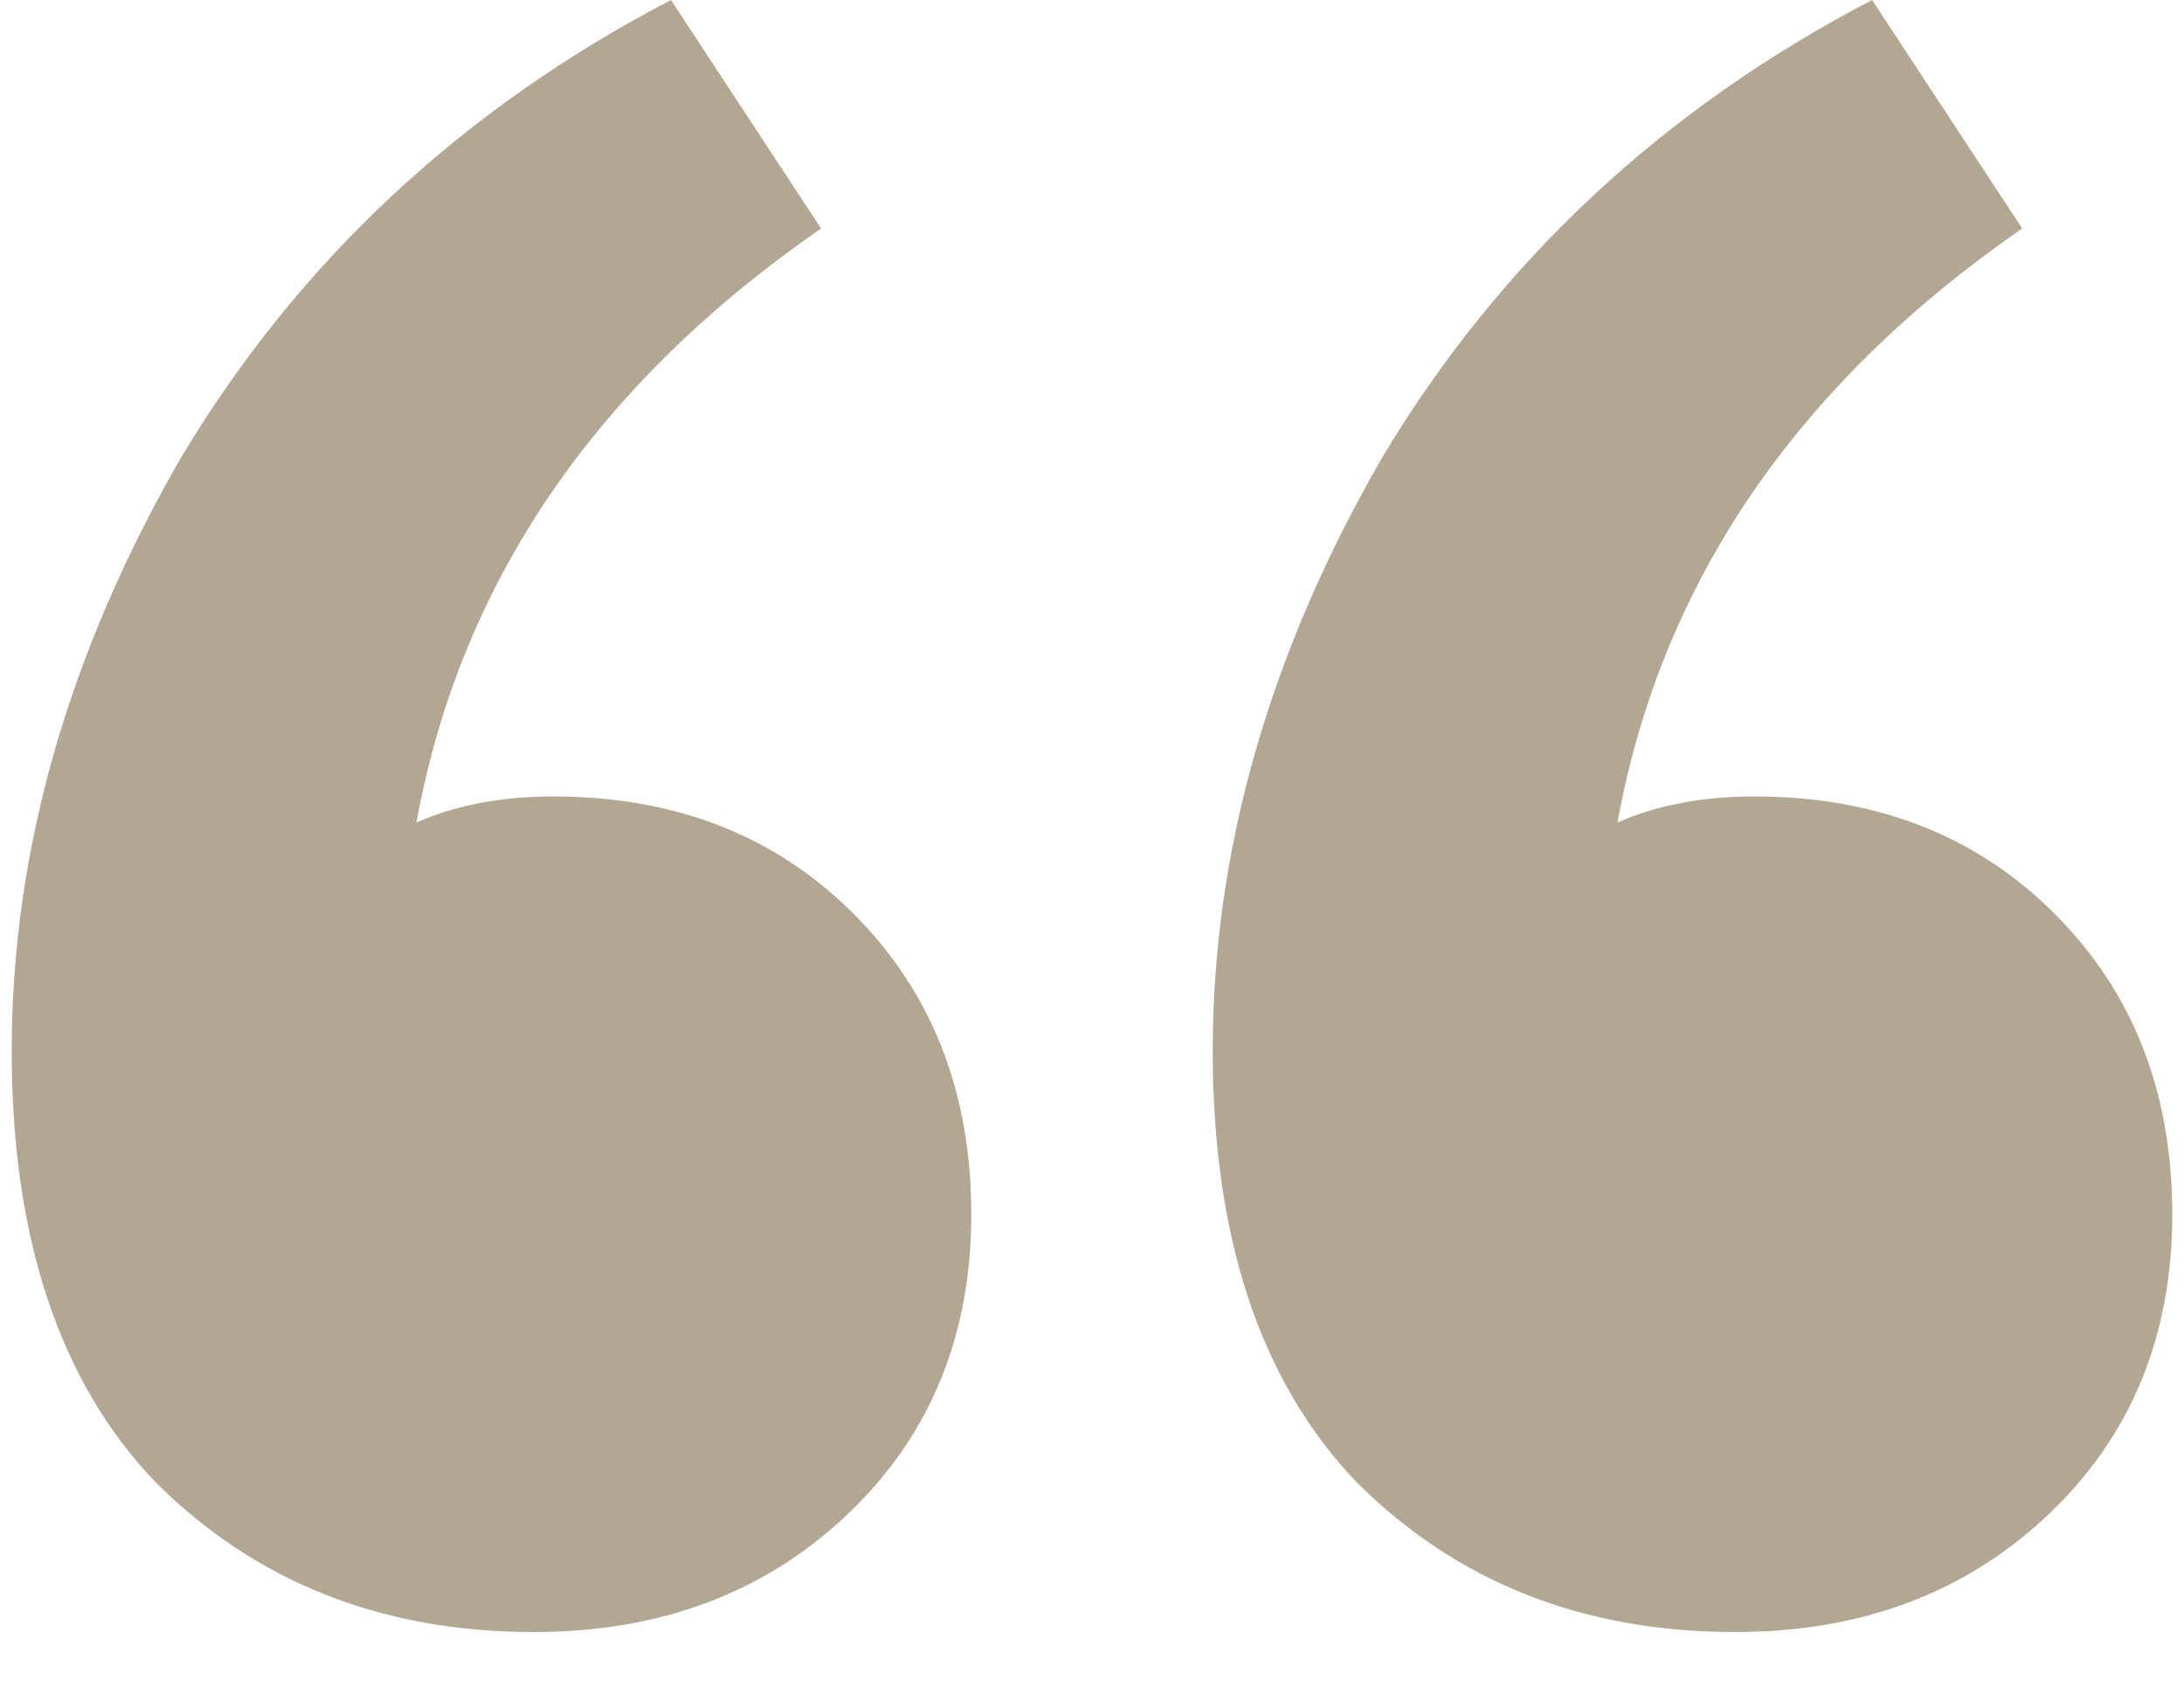 <svg width="22" height="17" viewBox="0 0 22 17" fill="none" xmlns="http://www.w3.org/2000/svg">
<path opacity="0.9" d="M17.477 16.438C15.943 16.438 14.671 15.934 13.663 14.926C12.699 13.918 12.216 12.471 12.216 10.586C12.216 8.57 12.786 6.575 13.926 4.603C15.11 2.63 16.753 1.096 18.858 0L20.37 2.301C18.09 3.879 16.732 5.874 16.293 8.285C16.688 8.11 17.148 8.022 17.674 8.022C18.901 8.022 19.91 8.416 20.699 9.205C21.488 9.995 21.882 11.003 21.882 12.23C21.882 13.457 21.466 14.466 20.633 15.255C19.8 16.044 18.748 16.438 17.477 16.438ZM5.378 16.438C3.844 16.438 2.573 15.934 1.564 14.926C0.6 13.918 0.118 12.471 0.118 10.586C0.118 8.57 0.688 6.575 1.827 4.603C3.011 2.63 4.655 1.096 6.759 0L8.271 2.301C5.992 3.879 4.633 5.874 4.195 8.285C4.589 8.11 5.049 8.022 5.575 8.022C6.803 8.022 7.811 8.416 8.6 9.205C9.389 9.995 9.784 11.003 9.784 12.23C9.784 13.457 9.367 14.466 8.534 15.255C7.701 16.044 6.649 16.438 5.378 16.438Z" fill="#AA9E86"/>
</svg>
